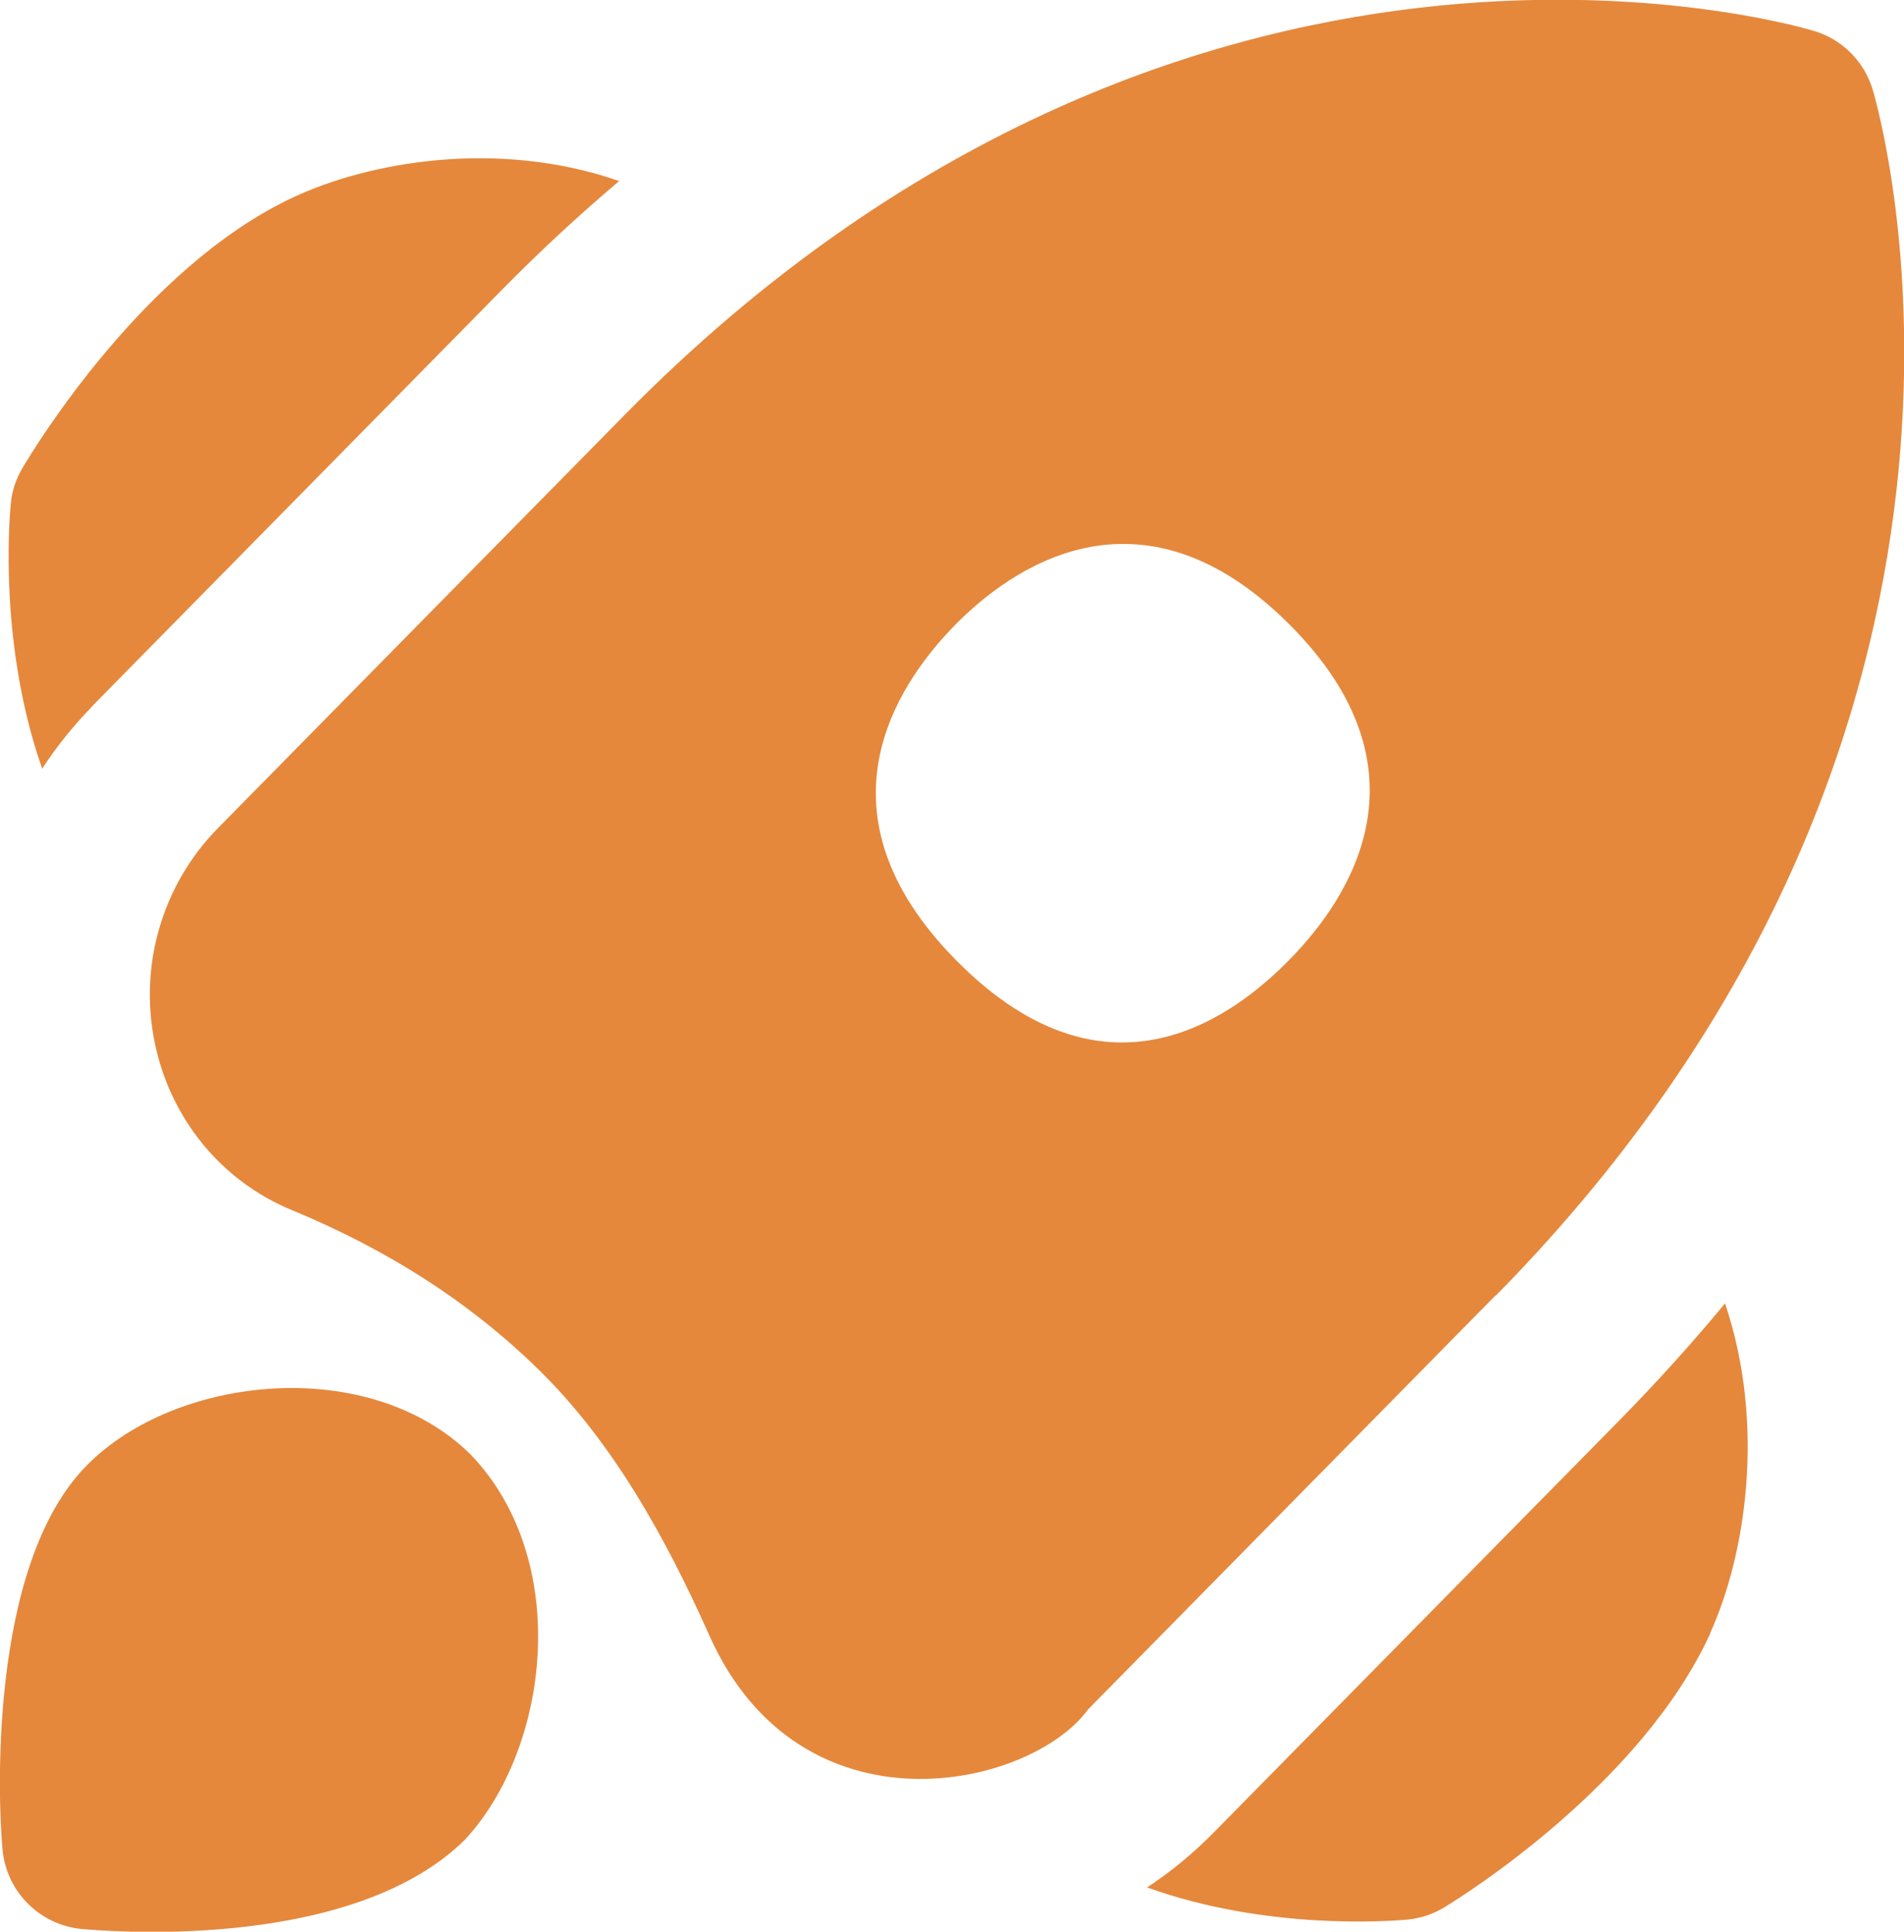 <?xml version="1.0" encoding="UTF-8"?>
<svg id="Layer_2" xmlns="http://www.w3.org/2000/svg" viewBox="0 0 74.48 75.54">
  <defs>
    <style>
      .cls-1 {
        fill: #e5883c;
      }
    </style>
  </defs>
  <g id="Layer_30">
    <g>
      <path class="cls-1" d="M18.42,56.89c-3.97-3.93-11.55-3.12-15.03.42C-.49,61.24-.07,70.58.1,72.34c.16,1.66,1.48,2.96,3.14,3.1.45.03,10.39,1.01,14.95-3.5,3.33-3.6,4.18-10.93.23-15.05h0Z"/>
      <g>
        <path class="cls-1" d="M58.51,50.67c21.84-22.18,15.05-46.14,14.75-47.15-.33-1.11-1.19-1.98-2.3-2.31-1-.3-24.73-7.11-46.51,15l-15.93,16.18c-2.16,2.2-3.09,5.33-2.47,8.37.6,2.96,2.59,5.41,5.34,6.55,3.96,1.64,7.23,3.78,9.94,6.51,2.64,2.68,4.64,6.15,6.41,10.12,3.57,8.02,12.58,6,14.83,2.9,0,0,15.93-16.18,15.93-16.18ZM37.48,37.63l-.1-.1c-5.61-5.7-2.41-10.66,0-13.11,2.1-2.13,7.19-5.87,13.06,0,5.66,5.66,2.41,10.66,0,13.11-2.09,2.13-7.04,6.02-12.96.1Z"/>
        <path class="cls-1" d="M3.63,27.59l15.93-16.18c1.54-1.57,3.1-3.01,4.66-4.33-4.74-1.65-9.8-.76-12.8.66C5.63,10.47,1.35,17.5.88,18.3c-.26.44-.42.92-.46,1.42-.07.74-.44,5.58,1.23,10.34.57-.88,1.24-1.7,1.98-2.46h0Z"/>
        <path class="cls-1" d="M66.89,63.88c1.38-3.02,2.2-8.12.59-12.91-1.25,1.51-2.61,3.02-4.08,4.52l-15.93,16.18c-.8.81-1.67,1.53-2.6,2.14,4.68,1.68,9.44,1.32,10.17,1.26.52-.05,1.02-.21,1.47-.49.78-.47,7.7-4.82,10.39-10.7h0Z"/>
      </g>
    </g>
  </g>
</svg>